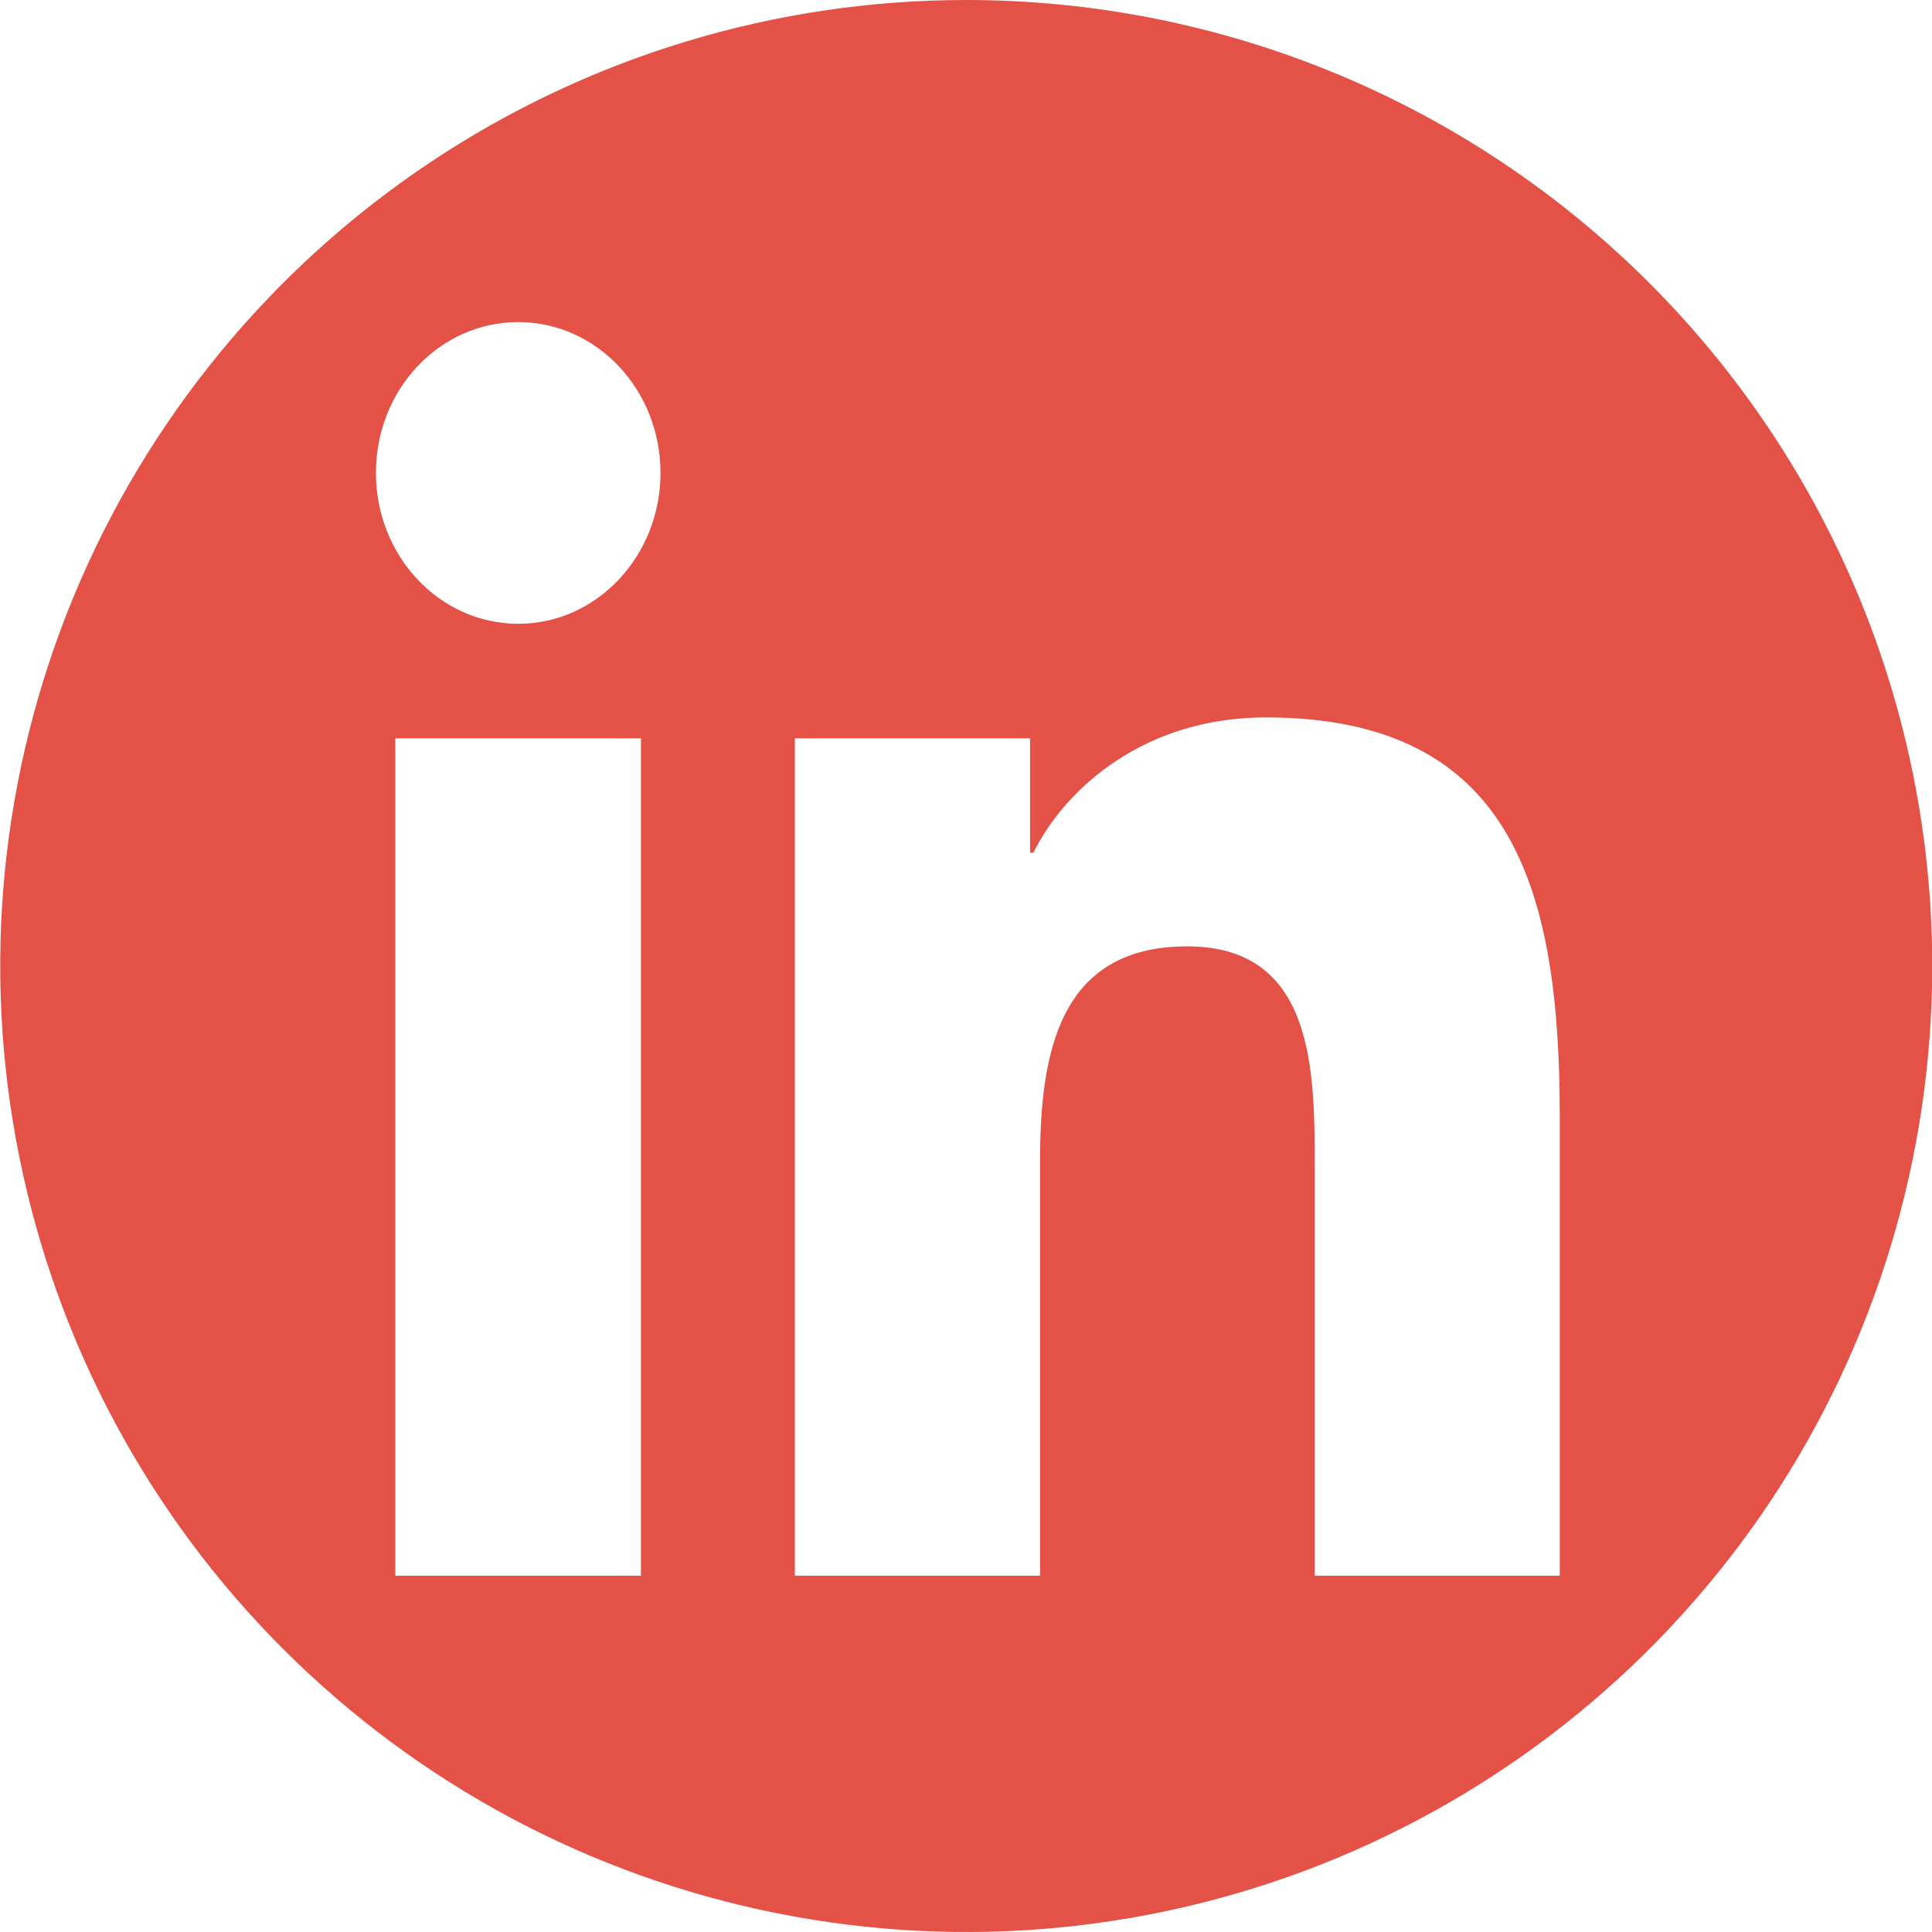 <svg width="24" height="24" viewBox="0 0 24 24" fill="none" xmlns="http://www.w3.org/2000/svg">
<path id="in" fill-rule="evenodd" clip-rule="evenodd" d="M12.003 0C9.63 0 7.309 0.704 5.336 2.022C3.363 3.341 1.825 5.215 0.916 7.408C0.008 9.601 -0.23 12.013 0.234 14.341C0.697 16.669 1.839 18.807 3.518 20.485C5.196 22.163 7.334 23.306 9.662 23.769C11.99 24.233 14.402 23.995 16.595 23.087C18.788 22.178 20.662 20.64 21.981 18.667C23.299 16.694 24.003 14.373 24.003 12C24.003 8.817 22.739 5.765 20.488 3.515C18.238 1.264 15.185 0 12.003 0ZM7.962 9.172H4.911V19.574H7.962V9.172ZM8.205 5.874C8.205 4.841 7.414 4.001 6.438 4.001C5.459 4.001 4.67 4.839 4.67 5.874C4.67 6.909 5.462 7.749 6.438 7.749C7.414 7.749 8.205 6.907 8.205 5.874ZM12.92 19.574H9.876H9.874V9.172H12.796V10.593H12.837C13.244 9.773 14.238 8.912 15.722 8.912C18.805 8.912 19.376 11.066 19.376 13.868V19.574H16.332V14.515V14.511C16.332 13.305 16.332 11.756 14.748 11.756C13.161 11.756 12.92 13.07 12.92 14.428V19.574Z" fill="#E45146"/>
</svg>
